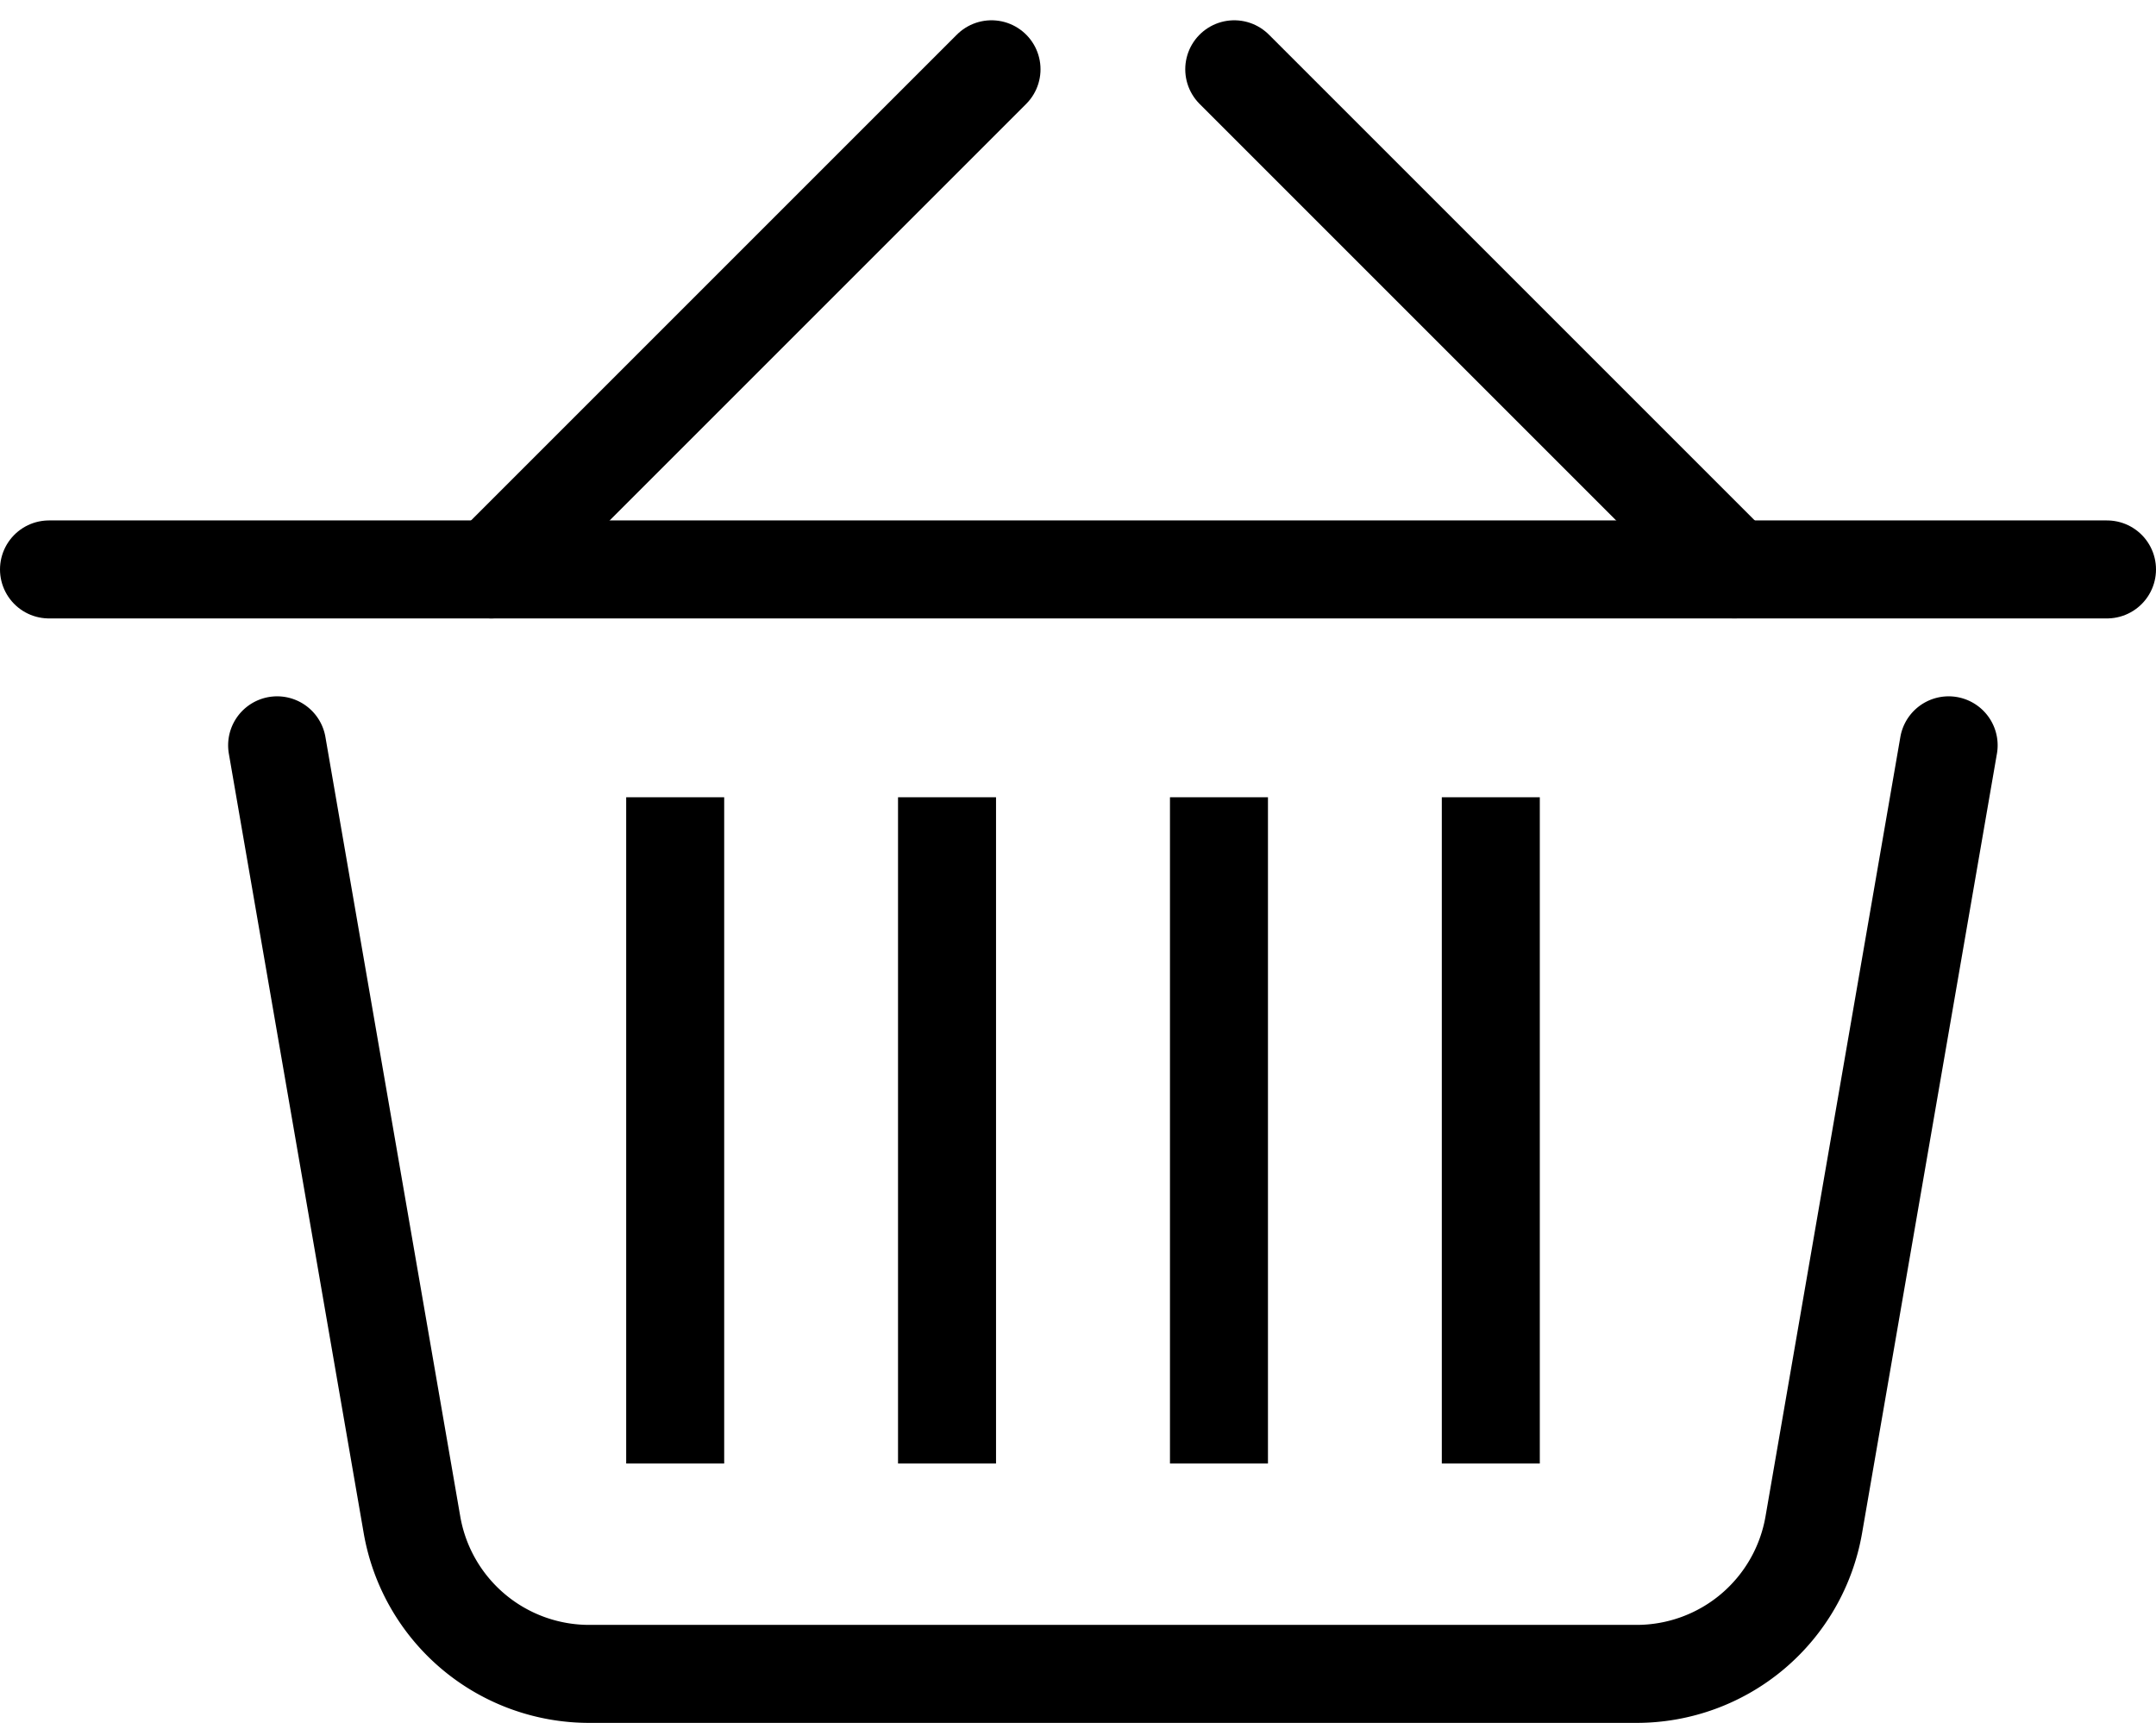 <svg xmlns="http://www.w3.org/2000/svg" viewBox="0 0 22.001 17.582"><g data-name="Component 29 – 185"><g data-name="Group 8" fill="none" stroke="#000"><path data-name="Line 1" stroke-linecap="round" stroke-linejoin="round" d="M.5 5.811h21.001"/><path data-name="Path 13" d="m2.828 7.606 1.376 7.954a1.835 1.835 0 0 0 1.808 1.522h10.689a1.835 1.835 0 0 0 1.808-1.522l1.376-7.954" stroke-linecap="round" stroke-linejoin="round"/><path data-name="Line 2" stroke-linecap="round" stroke-linejoin="round" d="M5.014 5.811 10.118.707"/><path data-name="Line 3" stroke-linecap="round" stroke-linejoin="round" d="m12.595.707 5.104 5.104"/><g data-name="Group 7" stroke-miterlimit="10"><path data-name="Line 4" d="M6.89 8.136v6.799"/><path data-name="Line 5" d="M9.664 8.136v6.799"/><path data-name="Line 6" d="M12.439 8.136v6.799"/><path data-name="Line 7" d="M15.213 8.136v6.799"/></g></g></g></svg>
